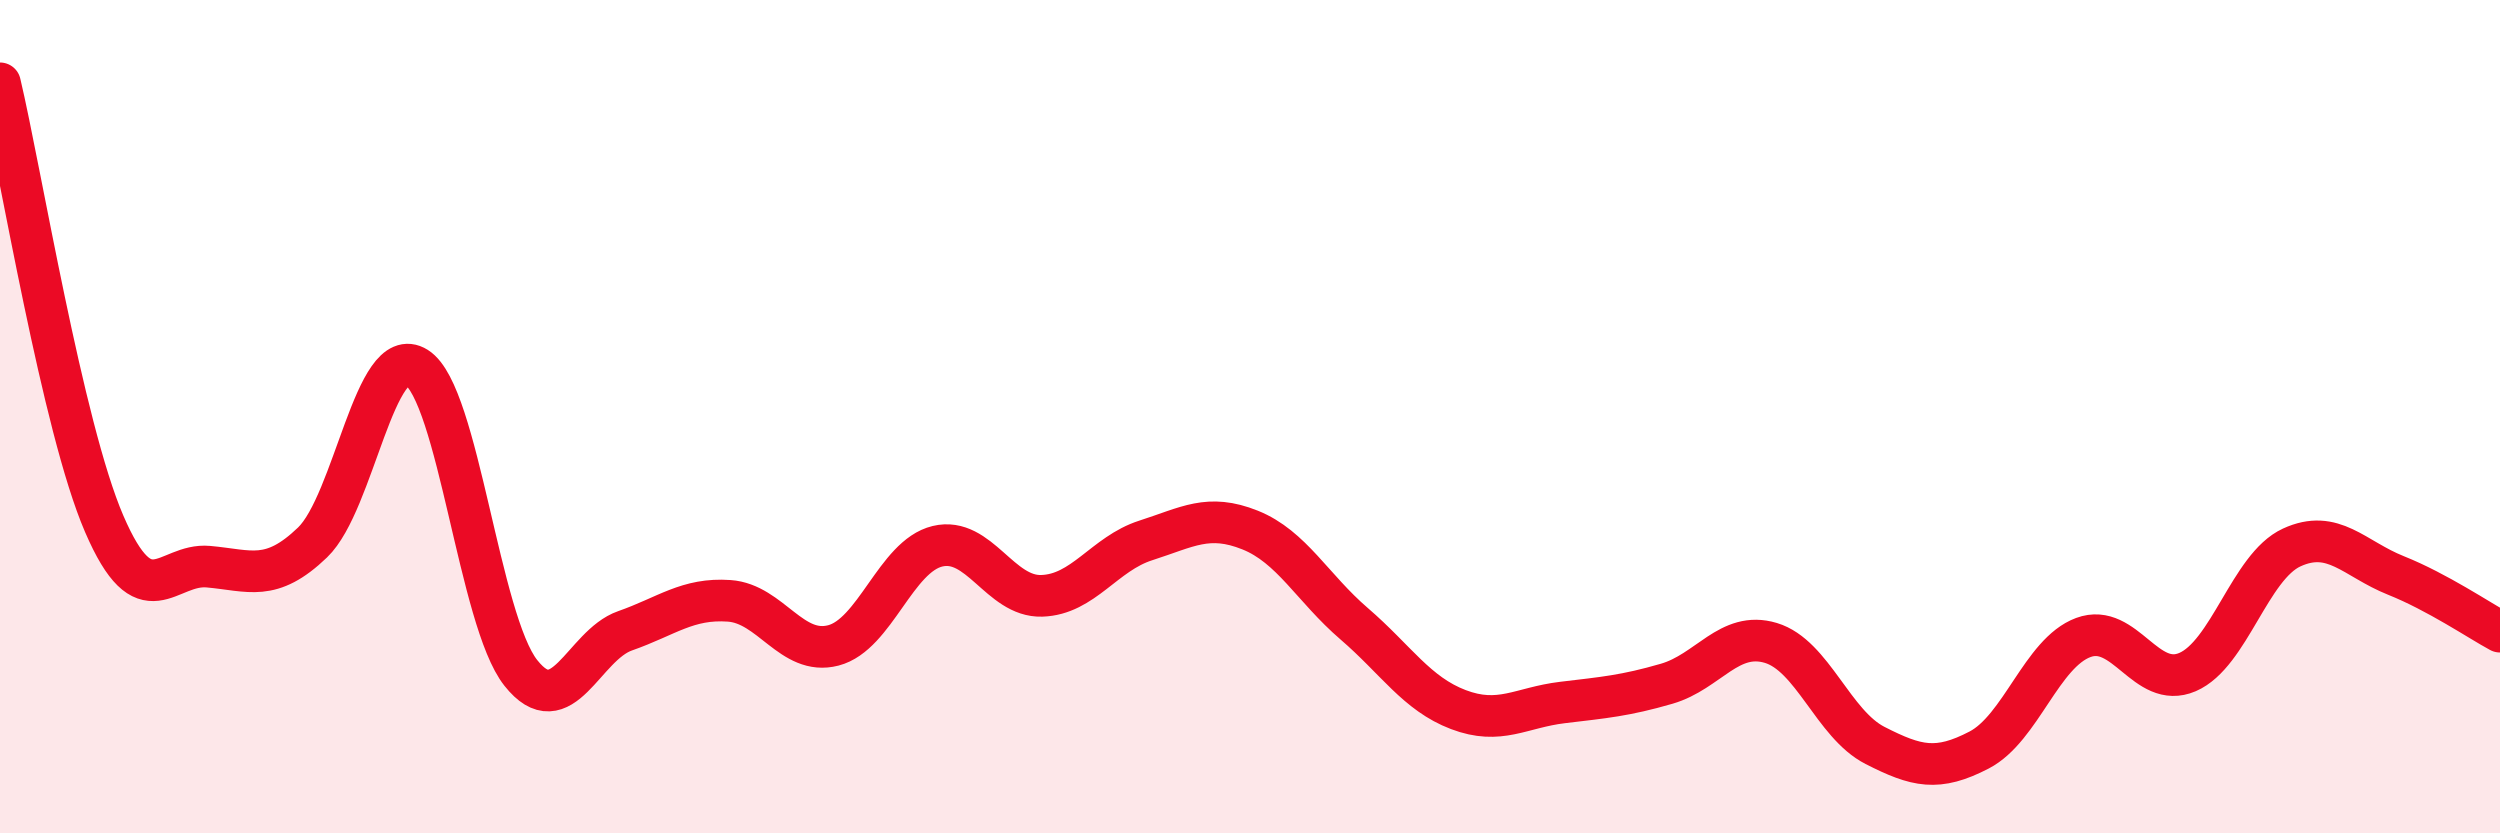 
    <svg width="60" height="20" viewBox="0 0 60 20" xmlns="http://www.w3.org/2000/svg">
      <path
        d="M 0,2 C 0.5,4.11 1.5,10.25 2.5,12.57 C 3.5,14.89 4,13.51 5,13.6 C 6,13.69 6.5,13.98 7.5,13.02 C 8.5,12.06 9,8.19 10,8.82 C 11,9.45 11.5,14.89 12.5,16.15 C 13.5,17.41 14,15.49 15,15.14 C 16,14.79 16.5,14.35 17.5,14.42 C 18.5,14.49 19,15.75 20,15.49 C 21,15.23 21.5,13.35 22.5,13.11 C 23.5,12.87 24,14.33 25,14.3 C 26,14.27 26.5,13.29 27.5,12.97 C 28.5,12.65 29,12.32 30,12.72 C 31,13.12 31.5,14.11 32.5,14.97 C 33.5,15.83 34,16.65 35,17.03 C 36,17.41 36.5,16.98 37.5,16.86 C 38.5,16.74 39,16.7 40,16.41 C 41,16.12 41.5,15.13 42.5,15.43 C 43.5,15.73 44,17.38 45,17.89 C 46,18.4 46.5,18.52 47.5,18 C 48.5,17.48 49,15.67 50,15.3 C 51,14.93 51.5,16.56 52.5,16.13 C 53.5,15.7 54,13.6 55,13.14 C 56,12.68 56.5,13.41 57.5,13.81 C 58.5,14.21 59.5,14.89 60,15.16L60 20L0 20Z"
        fill="#EB0A25"
        opacity="0.1"
        stroke-linecap="round"
        stroke-linejoin="round"
      />
      <path
        d="M 0,2 C 0.5,4.11 1.5,10.25 2.5,12.57 C 3.5,14.89 4,13.51 5,13.6 C 6,13.69 6.5,13.98 7.5,13.02 C 8.5,12.06 9,8.19 10,8.82 C 11,9.45 11.5,14.89 12.5,16.15 C 13.5,17.41 14,15.49 15,15.14 C 16,14.79 16.5,14.35 17.5,14.42 C 18.5,14.49 19,15.75 20,15.49 C 21,15.23 21.5,13.35 22.5,13.11 C 23.5,12.87 24,14.33 25,14.3 C 26,14.27 26.5,13.29 27.5,12.97 C 28.5,12.65 29,12.32 30,12.72 C 31,13.12 31.5,14.11 32.5,14.97 C 33.5,15.83 34,16.65 35,17.03 C 36,17.41 36.5,16.98 37.5,16.86 C 38.5,16.74 39,16.7 40,16.41 C 41,16.12 41.5,15.13 42.5,15.43 C 43.5,15.73 44,17.38 45,17.89 C 46,18.4 46.5,18.52 47.5,18 C 48.5,17.48 49,15.67 50,15.3 C 51,14.93 51.5,16.56 52.5,16.13 C 53.5,15.7 54,13.6 55,13.14 C 56,12.68 56.5,13.41 57.5,13.81 C 58.5,14.21 59.5,14.89 60,15.16"
        stroke="#EB0A25"
        stroke-width="1"
        fill="none"
        stroke-linecap="round"
        stroke-linejoin="round"
      />
    </svg>
  